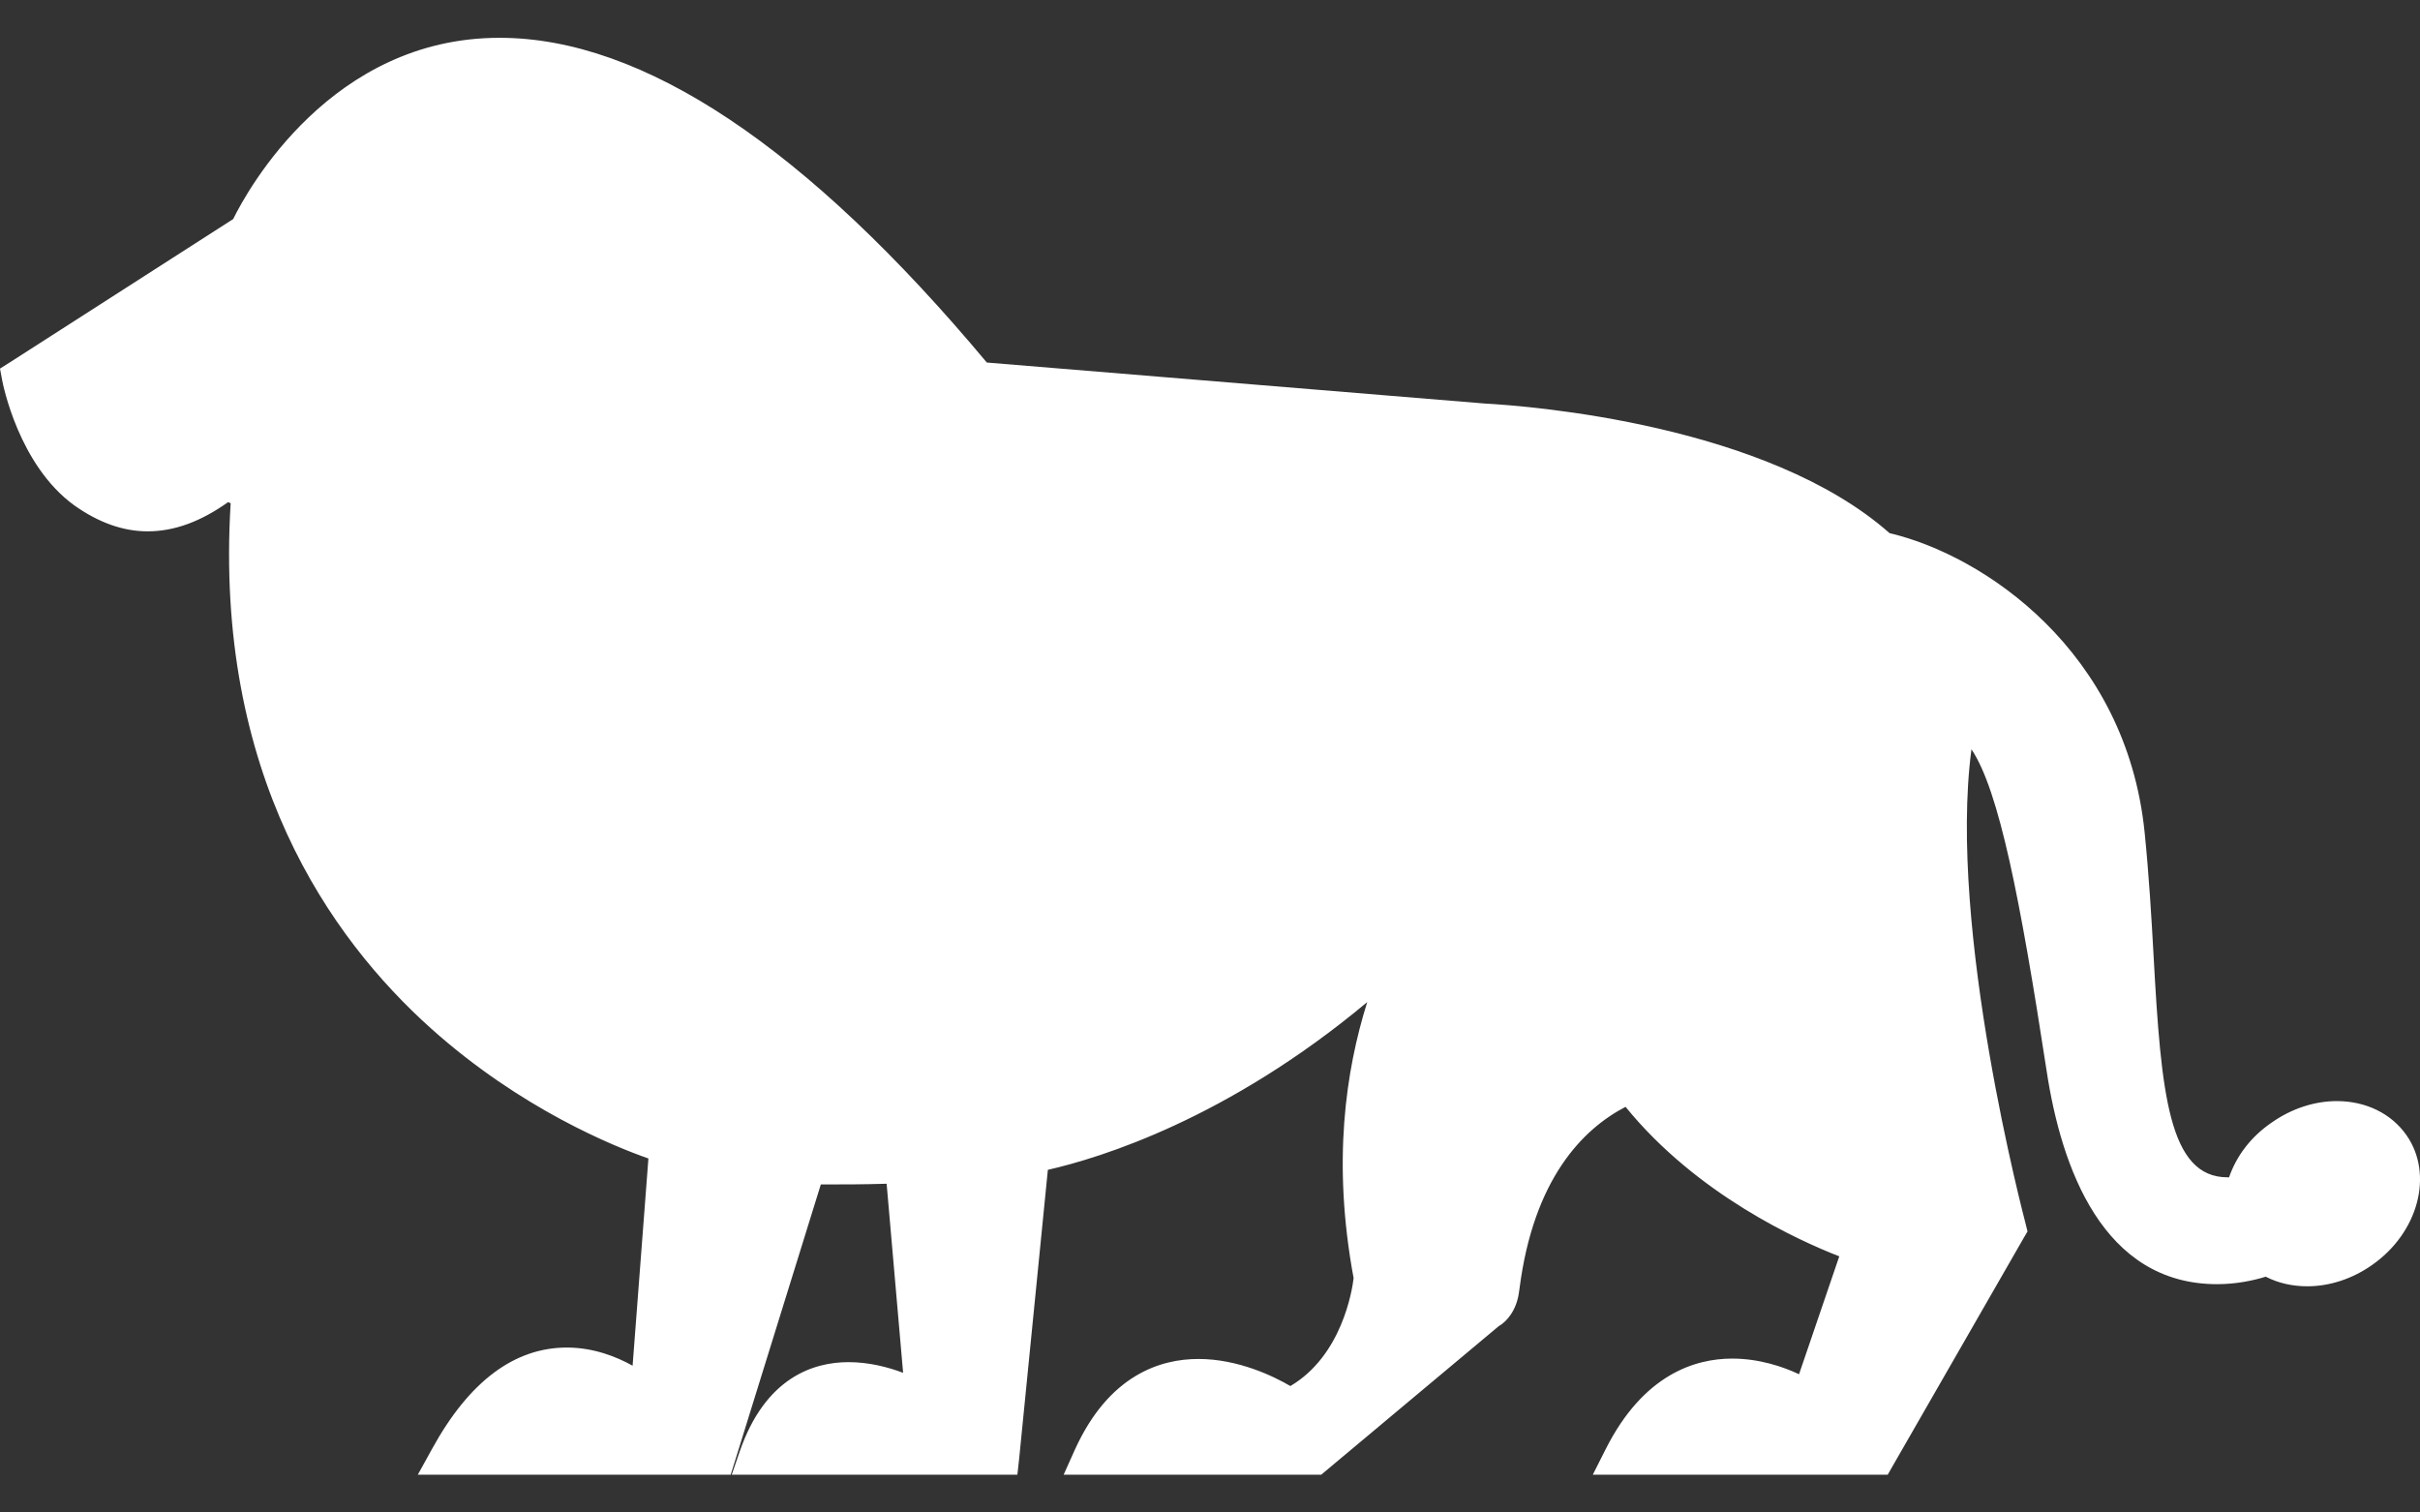 <?xml version="1.0" encoding="UTF-8"?>
<svg xmlns="http://www.w3.org/2000/svg" width="32" height="20" viewBox="0 0 32 20" fill="none">
  <rect x="0" y="0" width="32" height="20" fill="#333333" stroke="none"/>
  <path d="M21.253 19.378L21.338 19.208C21.808 18.276 22.45 18.078 22.906 18.078C23.319 18.078 23.67 18.233 23.856 18.332L24.468 16.538C24.041 16.383 22.526 15.766 21.523 14.485C20.906 14.772 20.169 15.45 19.97 17.023L19.96 17.08C19.927 17.315 19.794 17.409 19.742 17.442L17.419 19.382H14.241L14.317 19.218C14.74 18.28 15.377 18.087 15.837 18.087C16.393 18.087 16.882 18.36 17.053 18.464C17.861 18.04 17.999 17.028 18.013 16.896C17.676 15.135 17.975 13.807 18.326 12.875C16.293 14.692 14.407 15.229 13.738 15.37L13.339 19.382H9.838L9.89 19.227C10.208 18.318 10.788 18.125 11.22 18.125C11.562 18.125 11.88 18.243 12.075 18.332L11.828 15.526C11.462 15.535 11.182 15.54 11.006 15.54C10.902 15.54 10.821 15.54 10.764 15.54L9.572 19.378H5.719L5.814 19.203C6.28 18.356 6.845 17.927 7.491 17.927C7.914 17.927 8.265 18.116 8.465 18.252L8.698 15.229C7.904 14.975 2.731 13.063 3.173 6.57L2.997 6.499C2.632 6.767 2.294 6.899 1.952 6.899C1.653 6.899 1.349 6.791 1.055 6.579C0.356 6.075 0.157 5.044 0.147 5.002L0.133 4.926L3.178 2.977C3.32 2.68 4.394 0.618 6.608 0.618C8.479 0.618 10.626 2.063 12.982 4.907C14.593 5.039 19.59 5.454 19.628 5.458C20.227 5.491 23.333 5.731 24.92 7.158C26.131 7.427 27.988 8.665 28.231 11.024C28.288 11.589 28.321 12.135 28.349 12.663C28.444 14.353 28.52 15.686 29.447 15.686C29.48 15.686 29.518 15.686 29.556 15.681C29.641 15.38 29.827 15.13 30.102 14.937C30.345 14.772 30.625 14.678 30.895 14.678C31.242 14.678 31.541 14.824 31.722 15.078C32.05 15.549 31.855 16.246 31.29 16.637C31.052 16.802 30.772 16.891 30.506 16.891C30.311 16.891 30.126 16.844 29.969 16.755C29.808 16.807 29.575 16.863 29.314 16.863C28.525 16.863 27.518 16.392 27.171 14.137C26.72 11.165 26.411 9.979 25.988 9.64C25.556 12.027 26.658 16.176 26.668 16.218L26.682 16.265L24.891 19.382H21.253V19.378Z" fill="white"></path>
  <path d="M6.608 0.735C8.128 0.735 10.204 1.734 12.925 5.025C12.925 5.025 19.571 5.571 19.609 5.581C20.075 5.604 23.29 5.84 24.863 7.276C26.008 7.516 27.874 8.707 28.112 11.043C28.364 13.506 28.098 15.813 29.447 15.813C29.508 15.813 29.575 15.808 29.646 15.794C29.703 15.554 29.836 15.271 30.164 15.041C30.397 14.881 30.648 14.801 30.886 14.801C31.18 14.801 31.451 14.918 31.613 15.154C31.902 15.568 31.722 16.194 31.214 16.548C30.986 16.708 30.734 16.783 30.497 16.783C30.302 16.783 30.121 16.731 29.974 16.632C29.808 16.689 29.57 16.75 29.304 16.75C28.573 16.75 27.613 16.303 27.281 14.127C26.777 10.831 26.463 9.692 25.893 9.466C25.371 11.877 26.544 16.256 26.544 16.256L24.815 19.269H21.438C21.86 18.426 22.421 18.2 22.901 18.2C23.466 18.2 23.917 18.516 23.917 18.516L24.611 16.472C24.611 16.472 22.692 15.855 21.556 14.344C20.027 14.989 19.88 16.797 19.842 17.066C19.808 17.282 19.675 17.348 19.675 17.348L17.376 19.265H14.422C14.797 18.436 15.343 18.2 15.837 18.2C16.479 18.2 17.044 18.596 17.044 18.596C18.037 18.13 18.127 16.887 18.127 16.887C17.718 14.772 18.241 13.299 18.635 12.418C16.308 14.678 14.113 15.177 13.624 15.271L13.225 19.26H9.994C10.275 18.455 10.764 18.238 11.21 18.238C11.733 18.238 12.203 18.535 12.203 18.535L11.928 15.403C11.519 15.418 11.206 15.422 10.997 15.422C10.788 15.422 10.669 15.422 10.669 15.422L9.477 19.26H5.914C6.432 18.309 7.007 18.045 7.486 18.045C8.099 18.045 8.56 18.483 8.56 18.483L8.816 15.149C8.816 15.149 2.769 13.44 3.292 6.494L2.969 6.367C2.627 6.631 2.29 6.786 1.943 6.786C1.677 6.786 1.397 6.692 1.116 6.49C0.447 6.009 0.257 4.983 0.257 4.983L3.268 3.057C3.33 2.92 4.351 0.735 6.603 0.735M6.603 0.5C4.384 0.5 3.278 2.501 3.083 2.897L0.133 4.79L0 4.874L0.029 5.03C0.038 5.077 0.247 6.151 0.983 6.683C1.302 6.909 1.625 7.026 1.952 7.026C2.304 7.026 2.651 6.899 3.016 6.64L3.05 6.654C2.831 10.233 4.365 12.404 5.7 13.6C6.888 14.664 8.118 15.159 8.574 15.319L8.365 18.059C8.147 17.937 7.843 17.819 7.496 17.819C6.802 17.819 6.204 18.266 5.715 19.156L5.525 19.5H9.662L9.714 19.335L10.854 15.662H11.006C11.168 15.662 11.41 15.662 11.724 15.653L11.942 18.153C11.743 18.078 11.491 18.012 11.22 18.012C10.75 18.012 10.118 18.219 9.781 19.194L9.676 19.5H13.453L13.476 19.293L13.856 15.469C14.559 15.309 16.236 14.791 18.079 13.251C17.794 14.16 17.614 15.366 17.899 16.901C17.88 17.066 17.742 17.927 17.063 18.328C16.844 18.2 16.374 17.97 15.847 17.97C15.348 17.97 14.664 18.177 14.213 19.17L14.065 19.5H17.471L17.538 19.444L19.818 17.536C19.927 17.475 20.051 17.325 20.084 17.099L20.093 17.037C20.279 15.592 20.925 14.932 21.495 14.636C22.44 15.799 23.789 16.406 24.321 16.613L23.789 18.172C23.58 18.073 23.262 17.965 22.906 17.965C22.416 17.965 21.732 18.172 21.233 19.161L21.062 19.5H24.962L25.029 19.382L26.763 16.364L26.81 16.284L26.787 16.19C26.777 16.147 25.751 12.296 26.069 9.908C26.435 10.454 26.715 11.895 27.062 14.155C27.257 15.446 27.808 16.981 29.318 16.981C29.565 16.981 29.793 16.934 29.96 16.882C30.126 16.967 30.311 17.009 30.511 17.009C30.805 17.009 31.105 16.91 31.361 16.731C31.979 16.303 32.183 15.53 31.822 15.012C31.622 14.725 31.285 14.56 30.9 14.56C30.606 14.56 30.302 14.659 30.04 14.843C29.765 15.031 29.575 15.281 29.475 15.568H29.456C28.677 15.568 28.577 14.462 28.478 12.653C28.449 12.126 28.416 11.575 28.359 11.01C28.117 8.609 26.231 7.342 24.986 7.05C23.362 5.614 20.245 5.369 19.633 5.336C19.39 5.317 17.182 5.133 13.049 4.794C10.669 1.946 8.503 0.5 6.608 0.5" fill="white"></path>
  <path d="M24.829 9.244C24.202 6.155 19.552 5.567 19.552 5.567L12.93 5.02C6.593 5.265 8.826 15.14 8.826 15.14L8.569 18.483L9.082 18.846L10.788 14.372C13.78 15.29 18.792 12.051 18.792 12.051C18.792 12.051 20.863 12.649 21.457 13.798C22.046 14.947 24.62 16.463 24.62 16.463L23.927 18.502L24.126 18.846C25.699 18.436 26.198 15.982 26.198 15.982C26.198 15.982 25.461 12.333 24.834 9.244" fill="white"></path>
  <path d="M5.995 1.87C4.84 0.811 4.137 2.497 4.137 2.497L0.261 4.983C0.261 4.983 1.097 7.836 2.978 6.367C2.978 6.367 6.047 7.808 5.548 4.121C5.548 4.121 7.149 2.93 5.995 1.87Z" fill="white"></path>
  <path d="M12.925 5.025C6.042 -3.309 3.268 3.062 3.268 3.062L4.142 2.501C7.045 7.686 3.301 6.494 3.301 6.494C2.774 13.444 8.821 15.144 8.821 15.144C9.016 12.376 9.025 9.244 12.925 5.025ZM5.553 3.678C5.306 3.038 4.622 2.195 4.622 2.195C6.285 1.253 6.266 3.259 5.553 3.678Z" fill="white"></path>
  <path d="M3.871 4.178C3.871 4.027 3.748 3.909 3.601 3.909C3.453 3.909 3.33 4.032 3.33 4.178C3.33 4.324 3.453 4.446 3.601 4.446C3.748 4.446 3.871 4.324 3.871 4.178Z" fill="white"></path>
  <path d="M31.622 15.149C31.332 14.735 30.682 14.683 30.173 15.036C29.888 15.234 29.713 15.512 29.656 15.794C28.079 16.025 28.387 13.619 28.121 11.038C27.884 8.703 26.017 7.511 24.872 7.271C23.172 5.717 19.557 5.571 19.557 5.571C25.134 7.667 24.293 9.39 25.134 12.536C25.134 12.536 26.055 15.549 25.898 16.279C25.741 17.009 24.658 18.53 23.927 18.511C23.927 18.511 22.369 17.438 21.447 19.265H24.825L26.558 16.246C26.558 16.246 25.381 11.867 25.908 9.456C26.478 9.682 26.791 10.822 27.295 14.118C27.751 17.099 29.38 16.835 29.988 16.628C30.321 16.844 30.82 16.83 31.228 16.543C31.736 16.19 31.917 15.563 31.627 15.149" fill="white"></path>
  <path d="M23.841 15.987C21.452 14.155 20.739 11.321 20.739 11.321C17.191 11.321 16.649 14.565 10.527 13.892C10.527 13.892 9.548 19.067 8.569 18.488C8.569 18.488 7.106 17.099 5.924 19.26H9.486L10.678 15.418C10.678 15.418 11.125 15.436 11.937 15.403L12.213 18.535C12.213 18.535 10.612 17.513 10.004 19.26H13.234L13.633 15.267C14.118 15.173 16.317 14.674 18.645 12.413C18.25 13.294 17.733 14.768 18.136 16.877C18.136 16.877 18.046 18.12 17.049 18.587C17.049 18.587 15.291 17.353 14.426 19.255H17.381L19.68 17.334C19.68 17.334 19.808 17.325 19.846 17.051C19.884 16.783 20.032 14.975 21.561 14.33C22.853 15.912 23.837 15.973 23.837 15.973" fill="white"></path>
  <path d="M0.86 5.618L1.848 4.874L0.261 5.016C1.007 7.629 2.423 6.141 2.423 6.141C1.292 6.829 0.855 5.623 0.855 5.623" fill="white"></path>
</svg>
